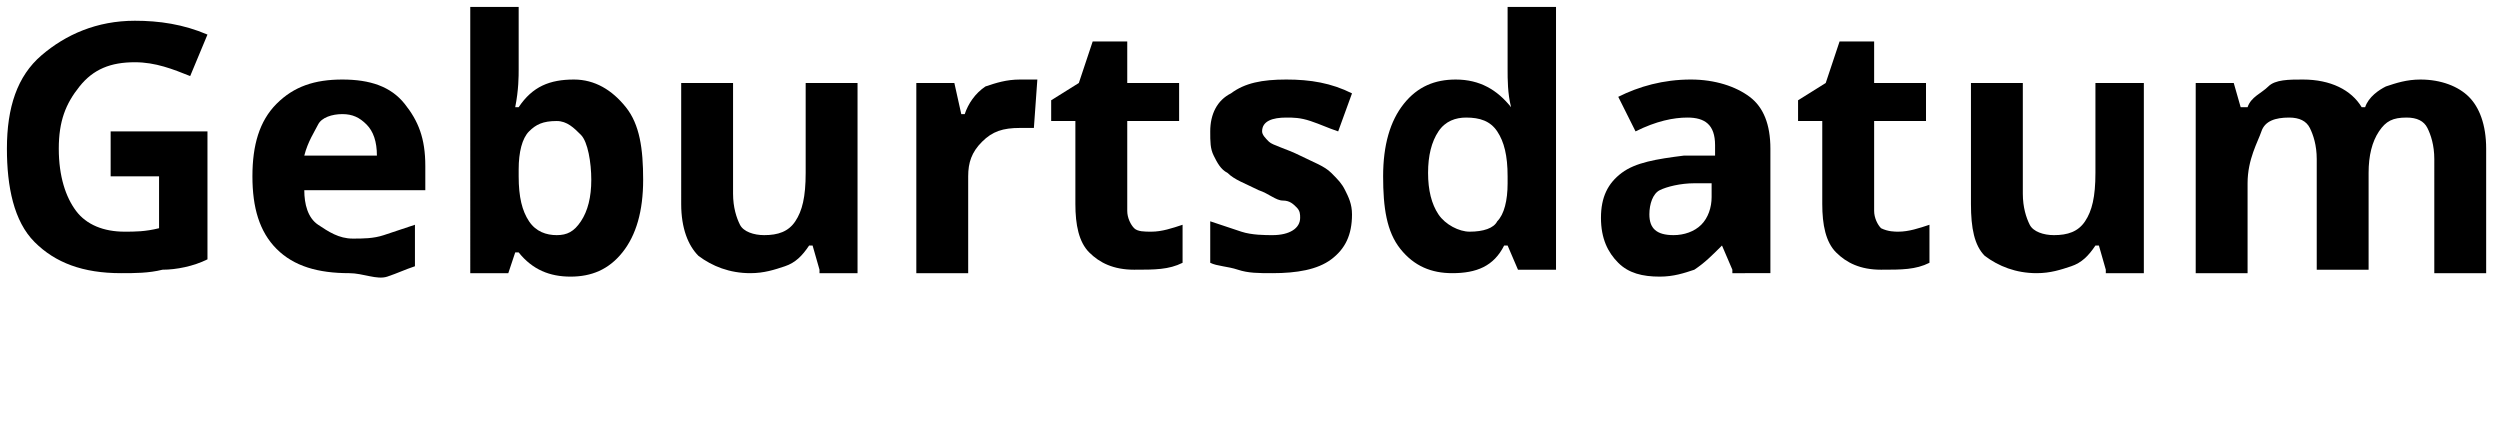 <?xml version="1.0" encoding="utf-8"?>
<!-- Generator: Adobe Illustrator 23.0.1, SVG Export Plug-In . SVG Version: 6.00 Build 0)  -->
<svg version="1.1" id="Ebene_1" xmlns="http://www.w3.org/2000/svg" xmlns:xlink="http://www.w3.org/1999/xlink" x="0px" y="0px"
	 viewBox="0 0 72.3 12.7" style="enable-background:new 0 0 72.3 12.7;" xml:space="preserve">
<title>uses1-text1</title>
<g>
	<path d="M3.2,3.8H6v3.7C5.6,7.7,5.1,7.8,4.7,7.8C4.3,7.9,3.9,7.9,3.5,7.9C2.4,7.9,1.6,7.6,1,7S0.2,5.4,0.2,4.3c0-1.2,0.3-2.1,1-2.7
		s1.6-1,2.7-1C4.6,0.6,5.3,0.7,6,1L5.5,2.2C5,2,4.5,1.8,3.9,1.8c-0.7,0-1.2,0.2-1.6,0.7s-0.6,1-0.6,1.8c0,0.8,0.2,1.4,0.5,1.8
		S3,6.7,3.6,6.7c0.3,0,0.6,0,1-0.1V5.1H3.2V3.8z"/>
	<path d="M10.1,7.9C9.2,7.9,8.5,7.7,8,7.2C7.5,6.7,7.3,6,7.3,5.1C7.3,4.2,7.5,3.5,8,3s1.1-0.7,1.9-0.7c0.8,0,1.4,0.2,1.8,0.7
		s0.6,1,0.6,1.8v0.7H8.8c0,0.4,0.1,0.8,0.4,1s0.6,0.4,1,0.4c0.3,0,0.6,0,0.9-0.1s0.6-0.2,0.9-0.3v1.2c-0.3,0.1-0.5,0.2-0.8,0.3
		S10.5,7.9,10.1,7.9z M9.9,3.3c-0.3,0-0.6,0.1-0.7,0.3S8.9,4.1,8.8,4.5h2.1c0-0.4-0.1-0.7-0.3-0.9S10.2,3.3,9.9,3.3z"/>
	<path d="M16.6,2.3c0.6,0,1.1,0.3,1.5,0.8s0.5,1.2,0.5,2.1c0,0.9-0.2,1.6-0.6,2.1c-0.4,0.5-0.9,0.7-1.5,0.7c-0.6,0-1.1-0.2-1.5-0.7
		h-0.1l-0.2,0.6h-1.1V0.2H15V2c0,0.2,0,0.6-0.1,1.1H15C15.4,2.5,15.9,2.3,16.6,2.3z M16.1,3.5c-0.4,0-0.6,0.1-0.8,0.3S15,4.4,15,4.9
		v0.2c0,0.6,0.1,1,0.3,1.3s0.5,0.4,0.8,0.4c0.3,0,0.5-0.1,0.7-0.4s0.3-0.7,0.3-1.2S17,4.1,16.8,3.9S16.4,3.5,16.1,3.5z"/>
	<path d="M23.7,7.8l-0.2-0.7h-0.1c-0.2,0.3-0.4,0.5-0.7,0.6c-0.3,0.1-0.6,0.2-1,0.2c-0.6,0-1.1-0.2-1.5-0.5
		c-0.3-0.3-0.5-0.8-0.5-1.5V2.4h1.5v3.2c0,0.4,0.1,0.7,0.2,0.9s0.4,0.3,0.7,0.3c0.4,0,0.7-0.1,0.9-0.4s0.3-0.7,0.3-1.4V2.4h1.5v5.5
		H23.7z"/>
	<path d="M29.5,2.3c0.2,0,0.4,0,0.5,0l-0.1,1.4c-0.1,0-0.3,0-0.4,0c-0.5,0-0.8,0.1-1.1,0.4s-0.4,0.6-0.4,1v2.8h-1.5V2.4h1.1l0.2,0.9
		h0.1C28,3,28.2,2.7,28.5,2.5C28.8,2.4,29.1,2.3,29.5,2.3z"/>
	<path d="M33.3,6.7c0.3,0,0.6-0.1,0.9-0.2v1.1c-0.4,0.2-0.8,0.2-1.4,0.2c-0.6,0-1-0.2-1.3-0.5c-0.3-0.3-0.4-0.8-0.4-1.4V3.5h-0.7
		V2.9l0.8-0.5l0.4-1.2h1v1.2h1.5v1.1h-1.5v2.6c0,0.2,0.1,0.4,0.2,0.5C32.9,6.7,33.1,6.7,33.3,6.7z"/>
	<path d="M39.1,6.2c0,0.6-0.2,1-0.6,1.3c-0.4,0.3-1,0.4-1.7,0.4c-0.4,0-0.7,0-1-0.1S35.2,7.7,35,7.6V6.4c0.3,0.1,0.6,0.2,0.9,0.3
		c0.3,0.1,0.7,0.1,0.9,0.1c0.5,0,0.8-0.2,0.8-0.5c0-0.1,0-0.2-0.1-0.3s-0.2-0.2-0.4-0.2s-0.4-0.2-0.7-0.3C36,5.3,35.7,5.2,35.5,5
		c-0.2-0.1-0.3-0.3-0.4-0.5C35,4.3,35,4.1,35,3.8c0-0.5,0.2-0.9,0.6-1.1c0.4-0.3,0.9-0.4,1.6-0.4c0.7,0,1.3,0.1,1.9,0.4l-0.4,1.1
		c-0.3-0.1-0.5-0.2-0.8-0.3s-0.5-0.1-0.7-0.1c-0.4,0-0.7,0.1-0.7,0.4c0,0.1,0.1,0.2,0.2,0.3c0.1,0.1,0.5,0.2,0.9,0.4
		C38,4.7,38.3,4.8,38.5,5s0.3,0.3,0.4,0.5S39.1,5.9,39.1,6.2z"/>
	<path d="M42,7.9c-0.6,0-1.1-0.2-1.5-0.7c-0.4-0.5-0.5-1.2-0.5-2.1c0-0.9,0.2-1.6,0.6-2.1c0.4-0.5,0.9-0.7,1.5-0.7
		c0.7,0,1.2,0.3,1.6,0.8h0c-0.1-0.4-0.1-0.8-0.1-1.1V0.2H45v7.6h-1.1l-0.3-0.7h-0.1C43.2,7.7,42.7,7.9,42,7.9z M42.5,6.7
		c0.4,0,0.7-0.1,0.8-0.3c0.2-0.2,0.3-0.6,0.3-1.1V5.1c0-0.6-0.1-1-0.3-1.3c-0.2-0.3-0.5-0.4-0.9-0.4c-0.3,0-0.6,0.1-0.8,0.4
		c-0.2,0.3-0.3,0.7-0.3,1.2s0.1,0.9,0.3,1.2S42.2,6.7,42.5,6.7z"/>
	<path d="M50.1,7.8l-0.3-0.7h0c-0.3,0.3-0.5,0.5-0.8,0.7c-0.3,0.1-0.6,0.2-1,0.2c-0.5,0-0.9-0.1-1.2-0.4c-0.3-0.3-0.5-0.7-0.5-1.3
		c0-0.6,0.2-1,0.6-1.3c0.4-0.3,1-0.4,1.8-0.5l0.9,0V4.2c0-0.6-0.3-0.8-0.8-0.8c-0.4,0-0.9,0.1-1.5,0.4l-0.5-1
		c0.6-0.3,1.3-0.5,2.1-0.5c0.7,0,1.3,0.2,1.7,0.5s0.6,0.8,0.6,1.5v3.6H50.1z M49.6,5.3l-0.6,0c-0.4,0-0.8,0.1-1,0.2
		s-0.3,0.4-0.3,0.7c0,0.4,0.2,0.6,0.7,0.6c0.3,0,0.6-0.1,0.8-0.3c0.2-0.2,0.3-0.5,0.3-0.8V5.3z"/>
	<path d="M54.9,6.7c0.3,0,0.6-0.1,0.9-0.2v1.1c-0.4,0.2-0.8,0.2-1.4,0.2c-0.6,0-1-0.2-1.3-0.5c-0.3-0.3-0.4-0.8-0.4-1.4V3.5h-0.7
		V2.9l0.8-0.5l0.4-1.2h1v1.2h1.5v1.1h-1.5v2.6c0,0.2,0.1,0.4,0.2,0.5C54.6,6.7,54.8,6.7,54.9,6.7z"/>
	<path d="M60.9,7.8l-0.2-0.7h-0.1c-0.2,0.3-0.4,0.5-0.7,0.6c-0.3,0.1-0.6,0.2-1,0.2c-0.6,0-1.1-0.2-1.5-0.5C57.1,7.1,57,6.6,57,5.9
		V2.4h1.5v3.2c0,0.4,0.1,0.7,0.2,0.9s0.4,0.3,0.7,0.3c0.4,0,0.7-0.1,0.9-0.4s0.3-0.7,0.3-1.4V2.4H62v5.5H60.9z"/>
	<path d="M68.4,7.8H67V4.6c0-0.4-0.1-0.7-0.2-0.9c-0.1-0.2-0.3-0.3-0.6-0.3c-0.4,0-0.7,0.1-0.8,0.4S65,4.6,65,5.3v2.6h-1.5V2.4h1.1
		l0.2,0.7H65c0.1-0.3,0.4-0.4,0.6-0.6s0.6-0.2,1-0.2c0.8,0,1.4,0.3,1.7,0.8h0.1c0.1-0.3,0.4-0.5,0.6-0.6c0.3-0.1,0.6-0.2,1-0.2
		c0.6,0,1.1,0.2,1.4,0.5c0.3,0.3,0.5,0.8,0.5,1.5v3.6h-1.5V4.6c0-0.4-0.1-0.7-0.2-0.9c-0.1-0.2-0.3-0.3-0.6-0.3
		c-0.4,0-0.6,0.1-0.8,0.4c-0.2,0.3-0.3,0.7-0.3,1.2V7.8z"/>
</g>
</svg>
